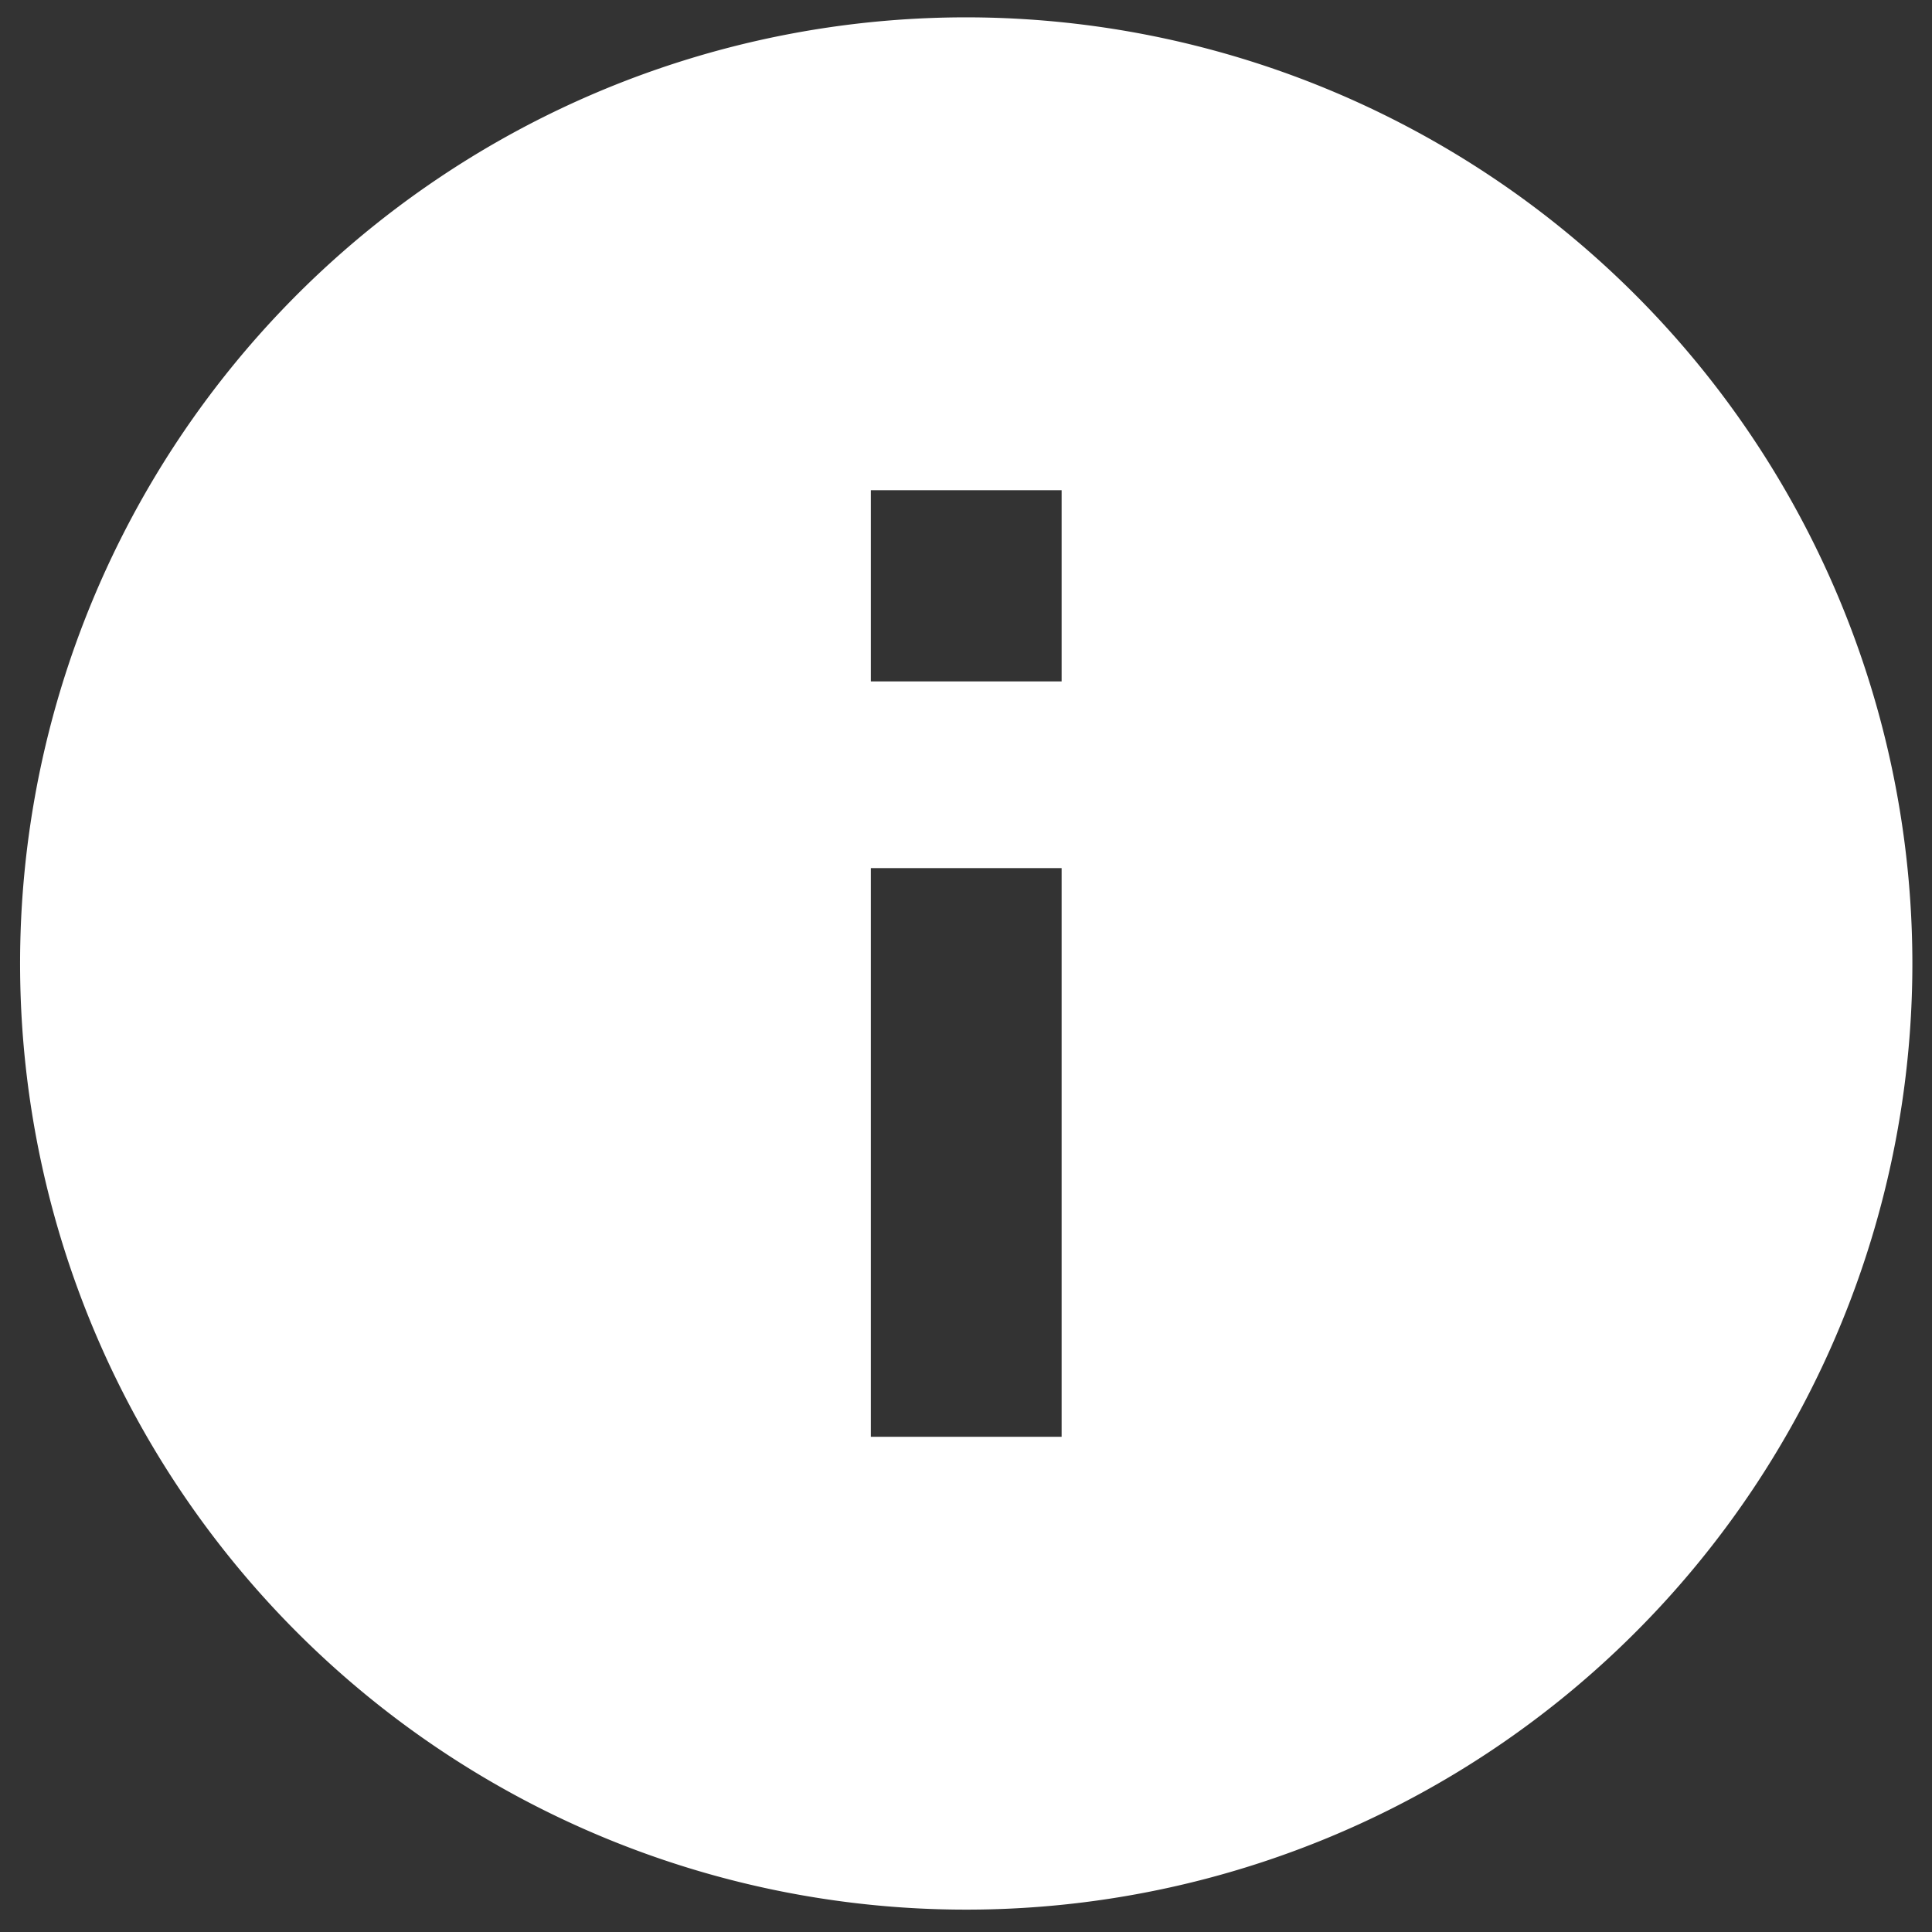 <?xml version="1.0" encoding="UTF-8" standalone="no"?>
<!-- Created with Inkscape (http://www.inkscape.org/) -->

<svg
 xmlns:dc="http://purl.org/dc/elements/1.1/"
 xmlns:cc="http://creativecommons.org/ns#"
 xmlns:rdf="http://www.w3.org/1999/02/22-rdf-syntax-ns#"
 xmlns:svg="http://www.w3.org/2000/svg"
 xmlns="http://www.w3.org/2000/svg"
 xmlns:sodipodi="http://sodipodi.sourceforge.net/DTD/sodipodi-0.dtd"
 xmlns:inkscape="http://www.inkscape.org/namespaces/inkscape"
 width="16"
 height="16"
 viewBox="0 0 4.233 4.233"
 version="1.1"
 id="svg33"
 inkscape:version="0.92.3 (2405546, 2018-03-11)"
 sodipodi:docname="info.svg">
<rect x="0" y="0" width="4.233" height="4.233" fill="#333333" stroke="none"/>
<defs
 id="defs27" />
<sodipodi:namedview
 id="base"
 pagecolor="#ffffff"
 bordercolor="#666666"
 borderopacity="1.0"
 inkscape:pageopacity="0.0"
 inkscape:pageshadow="2"
 inkscape:zoom="21.16017"
 inkscape:cx="8.1824741"
 inkscape:cy="13.863798"
 inkscape:document-units="mm"
 inkscape:current-layer="layer1"
 showgrid="false"
 inkscape:pagecheckerboard="true"
 units="px"
 inkscape:window-width="1533"
 inkscape:window-height="845"
 inkscape:window-x="67"
 inkscape:window-y="27"
 inkscape:window-maximized="1" />
<g
 inkscape:label="Layer 1"
 inkscape:groupmode="layer"
 id="layer1"
 transform="translate(0,-292.767)">
<path
 class="b"
 d="m 2.117,292.805 a 2.073,2.073 0 1 0 2.073,2.073 a 2.074,2.074 0 0 0 -2.073,-2.073 z m 0.209,3.11 h -0.418 v -1.246 h 0.418 z m 0,-1.655 h -0.418 v -0.419 h 0.418 z"
 id="path8"
 inkscape:connector-curvature="0"
 style="fill:#ffffff;stroke-width:0.265" />
</g>
</svg>
